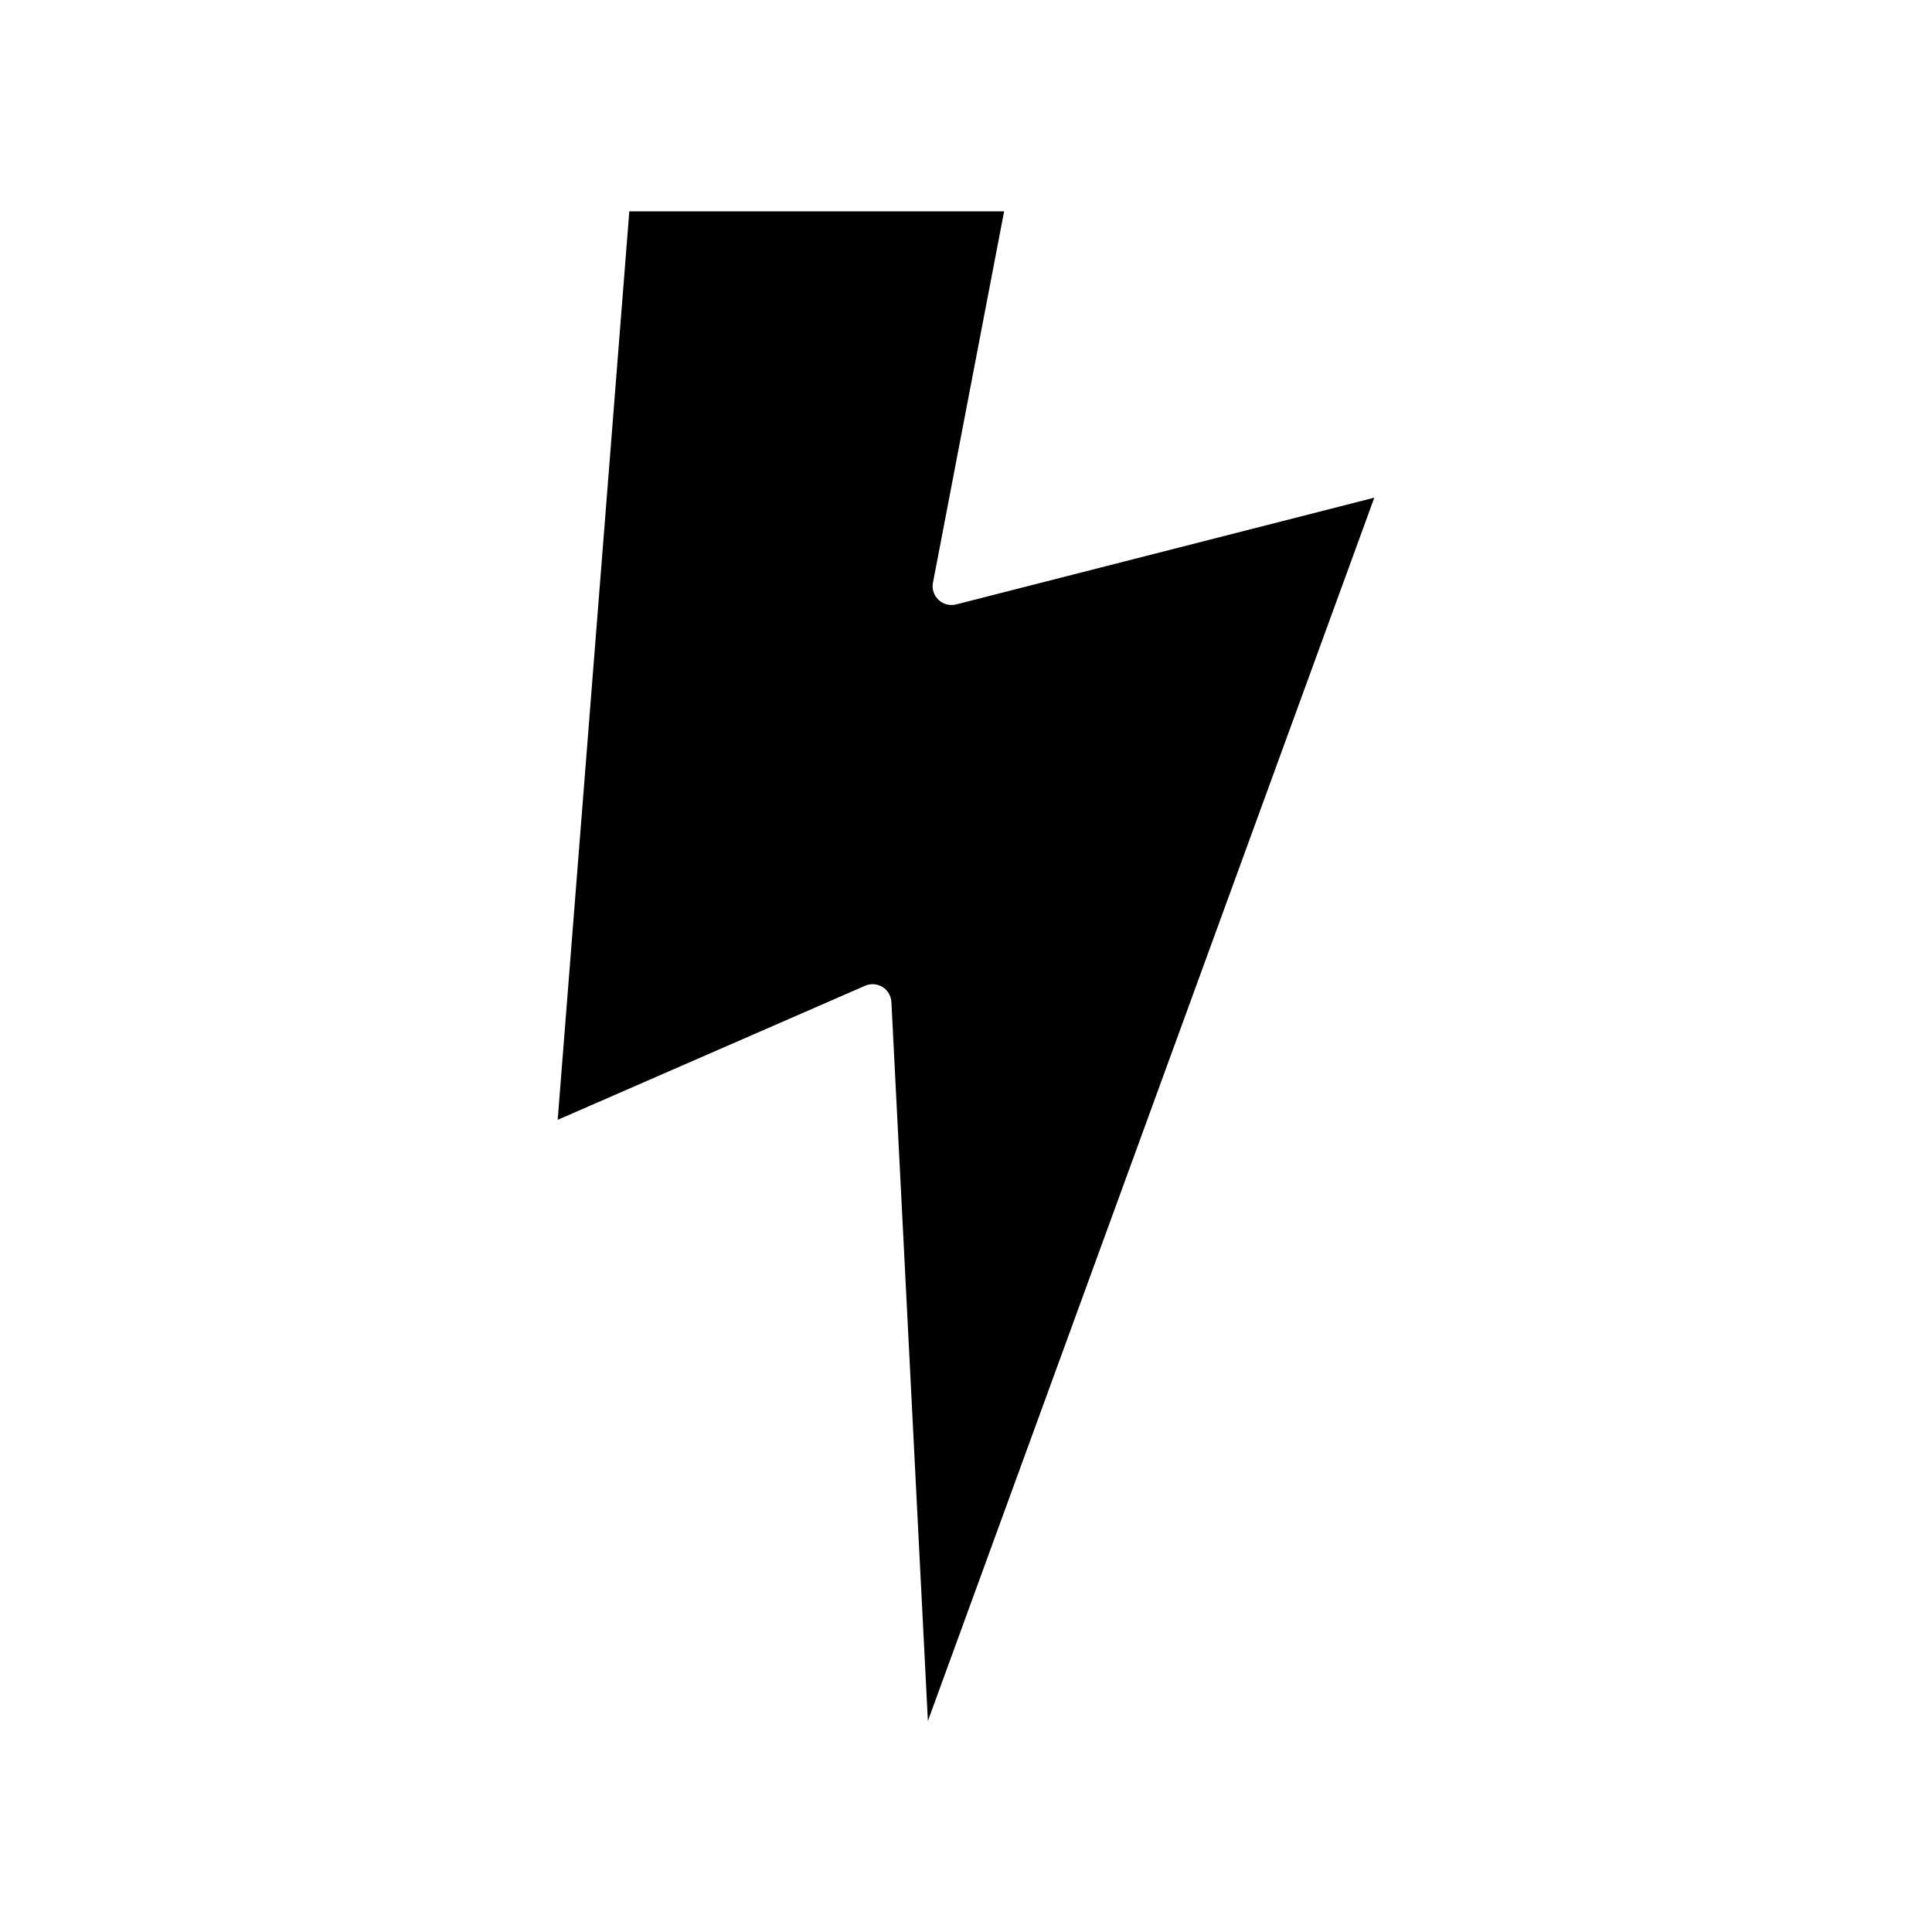 <?xml version="1.0" ?><!DOCTYPE svg  PUBLIC '-//W3C//DTD SVG 1.1//EN'  'http://www.w3.org/Graphics/SVG/1.1/DTD/svg11.dtd'><svg height="512px" style="enable-background:new 0 0 512 512;" version="1.1" viewBox="0 0 512 512" width="512px" xml:space="preserve" xmlns="http://www.w3.org/2000/svg" xmlns:xlink="http://www.w3.org/1999/xlink"><g id="_x31_41_x2C__Power_x2C__Basic_x2C__Ui"><path d="M248.727,158.974c-1.246-1.173-1.806-2.863-1.483-4.544L266.104,56h-99.329l-18.982,240.767l81.447-35.523   c0.64-0.278,1.32-0.425,1.998-0.425c0.917,0,1.83,0.247,2.633,0.744c1.396,0.864,2.277,2.355,2.361,3.994l9.667,190.521   l118.308-324.19L253.39,160.178C251.735,160.6,249.973,160.146,248.727,158.974z"/></g><g id="Layer_1"/></svg>